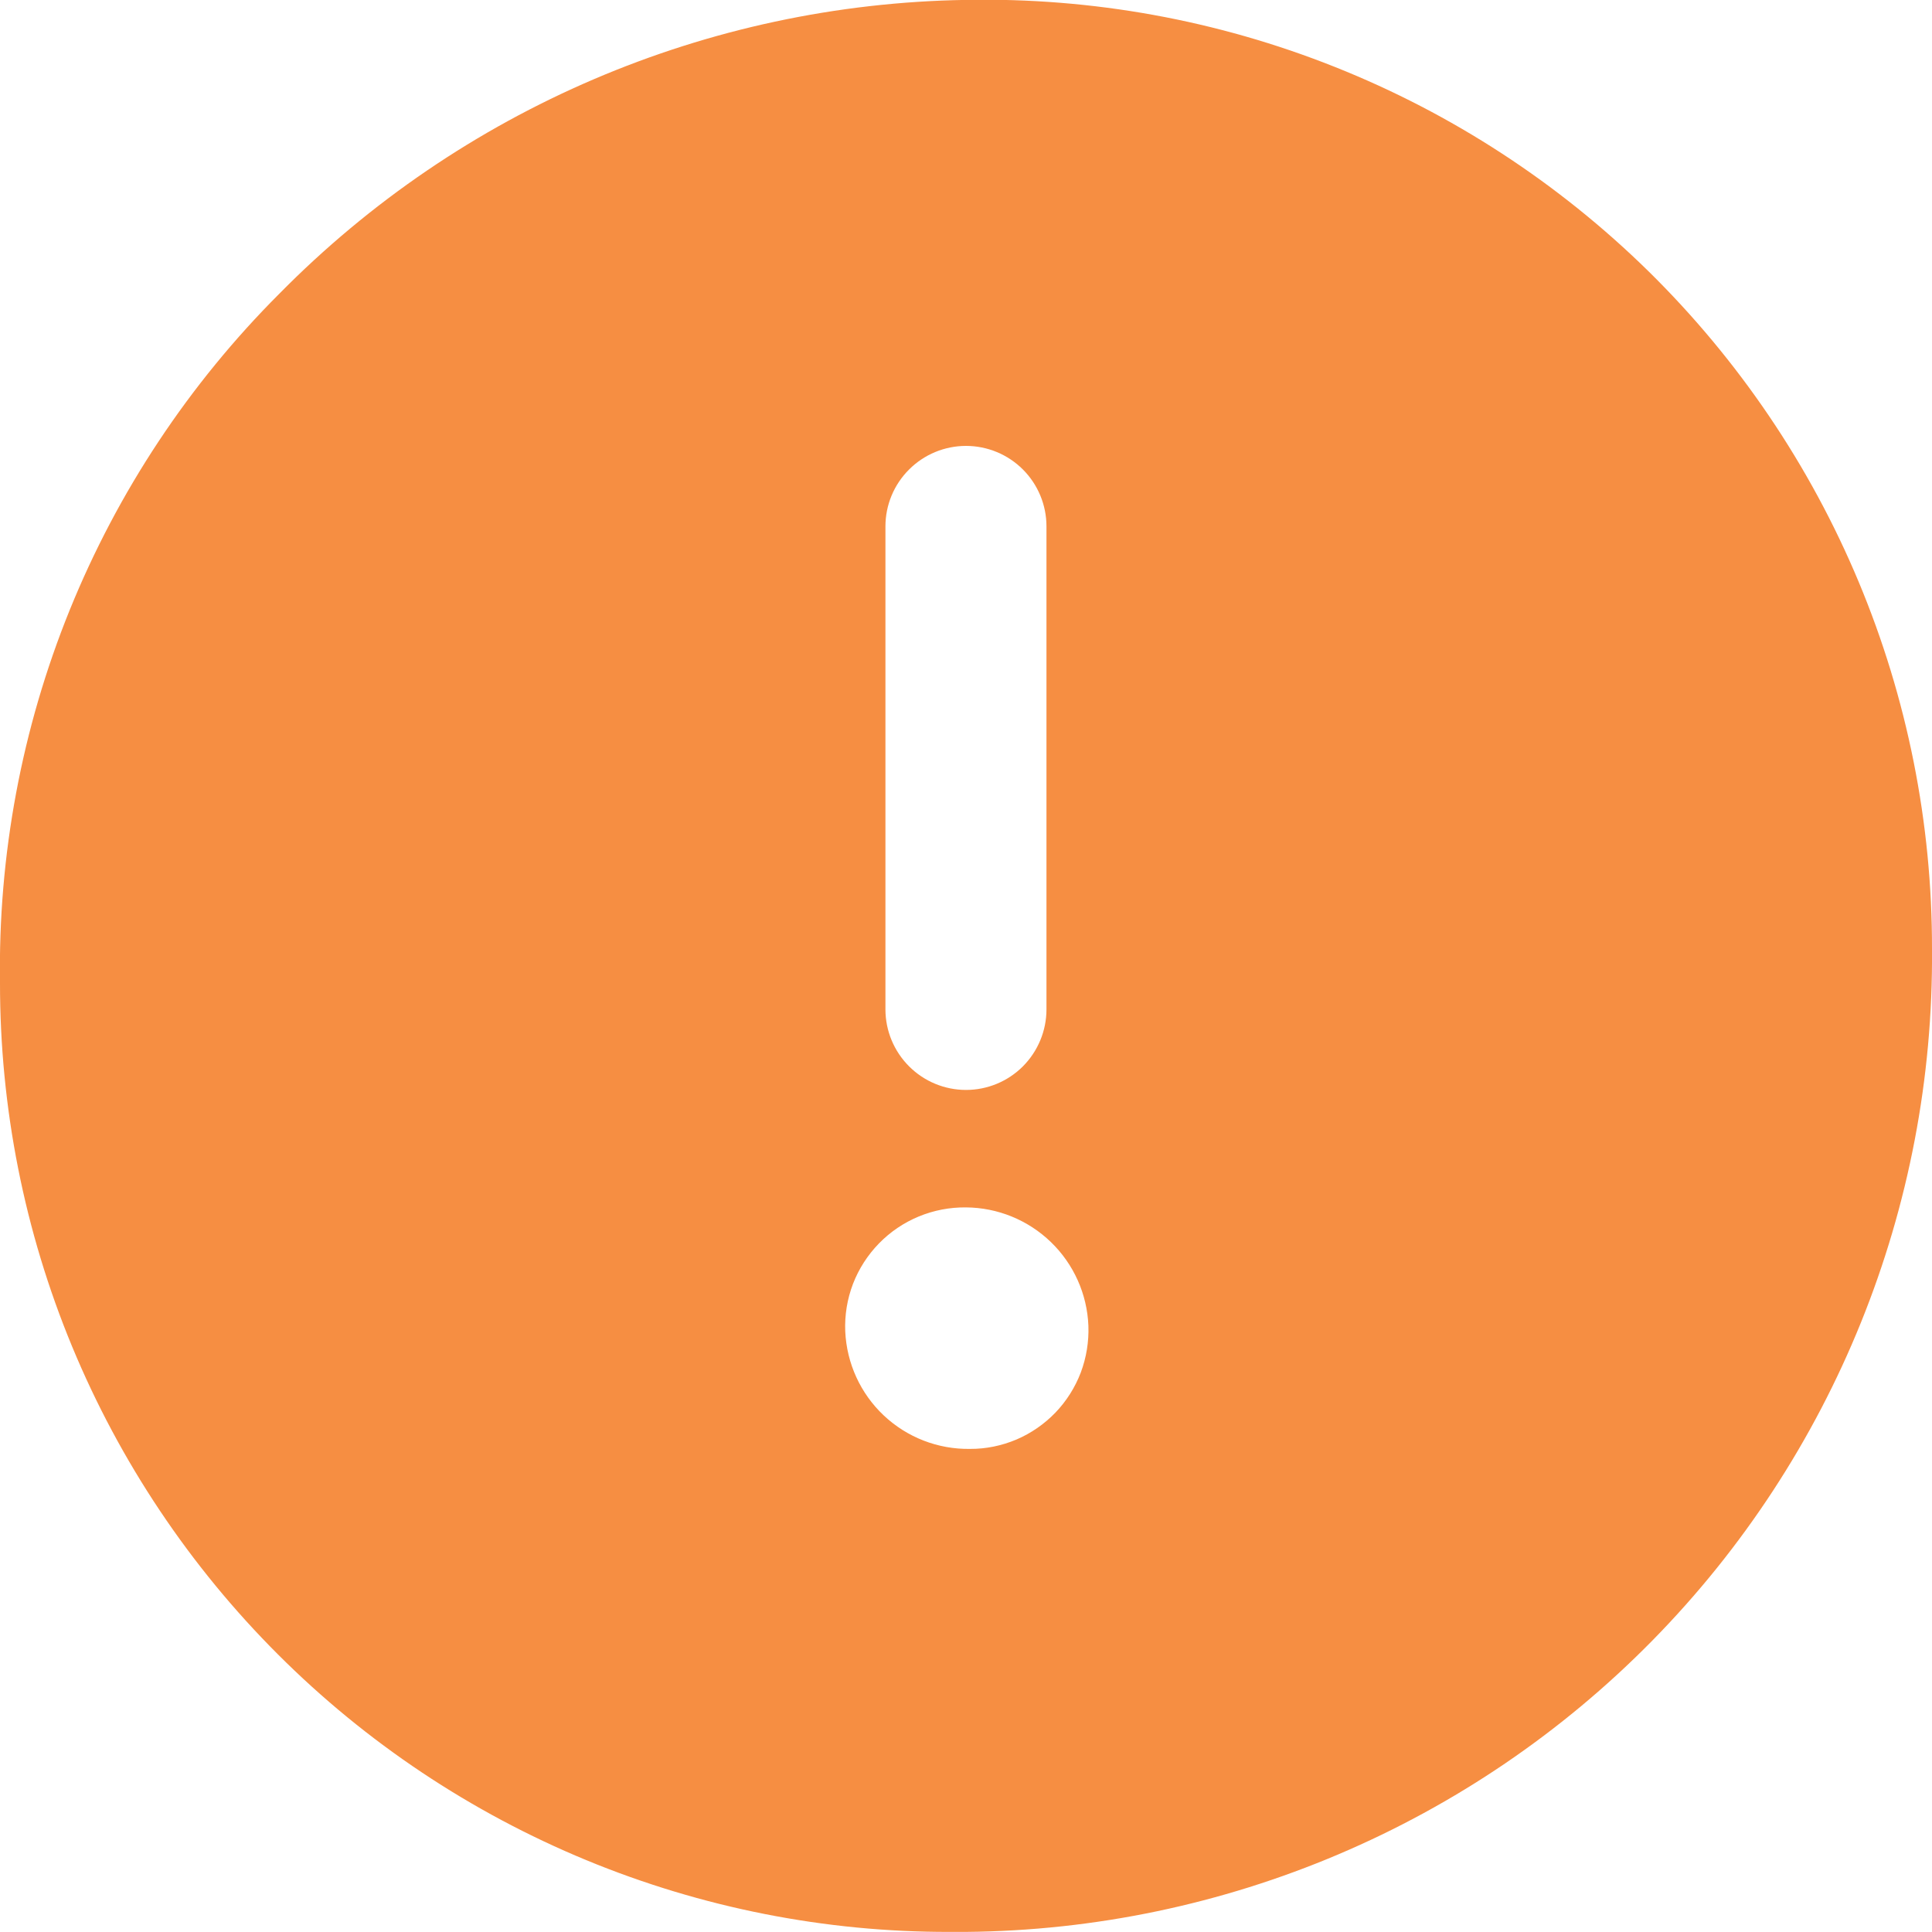 <svg width="20" height="20" viewBox="0 0 20 20" fill="none" xmlns="http://www.w3.org/2000/svg">
<g clip-path="url(#clip0_1331_3558)">
<path d="M10 -0.001C7.323 0.041 4.77 1.134 2.891 3.041C1.956 3.976 1.219 5.089 0.722 6.314C0.225 7.54 -0.02 8.852 -0 10.174C-0.001 11.466 0.252 12.745 0.746 13.938C1.24 15.131 1.965 16.215 2.878 17.127C3.791 18.04 4.876 18.763 6.069 19.256C7.263 19.749 8.542 20.002 9.833 19.999H10C12.675 19.975 15.231 18.89 17.106 16.982C18.981 15.074 20.022 12.499 20 9.824C20.002 8.519 19.744 7.226 19.24 6.021C18.736 4.816 17.997 3.725 17.066 2.809C16.134 1.894 15.029 1.174 13.816 0.692C12.603 0.209 11.305 -0.026 10 -0.001ZM8.75 13.783C8.743 13.615 8.77 13.448 8.83 13.291C8.89 13.135 8.982 12.992 9.099 12.872C9.216 12.752 9.356 12.657 9.511 12.593C9.666 12.529 9.832 12.497 10 12.499C10.328 12.501 10.643 12.63 10.879 12.858C11.115 13.086 11.254 13.396 11.267 13.724C11.273 13.889 11.246 14.054 11.188 14.209C11.129 14.363 11.04 14.504 10.926 14.623C10.811 14.742 10.674 14.837 10.522 14.902C10.37 14.966 10.207 15 10.041 14.999C9.71 15.004 9.39 14.88 9.149 14.653C8.908 14.426 8.765 14.114 8.75 13.783ZM9.166 10.449V5.449C9.166 5.228 9.254 5.016 9.411 4.86C9.567 4.704 9.779 4.616 10 4.616C10.221 4.616 10.433 4.704 10.589 4.86C10.745 5.016 10.833 5.228 10.833 5.449V10.449C10.833 10.67 10.745 10.882 10.589 11.039C10.433 11.195 10.221 11.283 10 11.283C9.779 11.283 9.567 11.195 9.411 11.039C9.254 10.882 9.166 10.67 9.166 10.449Z" fill="#F68E42"/>
</g>
<defs>
<clipPath id="clip0_1331_3558">
<rect width="20" height="20" fill="white"/>
</clipPath>
</defs>
</svg>

